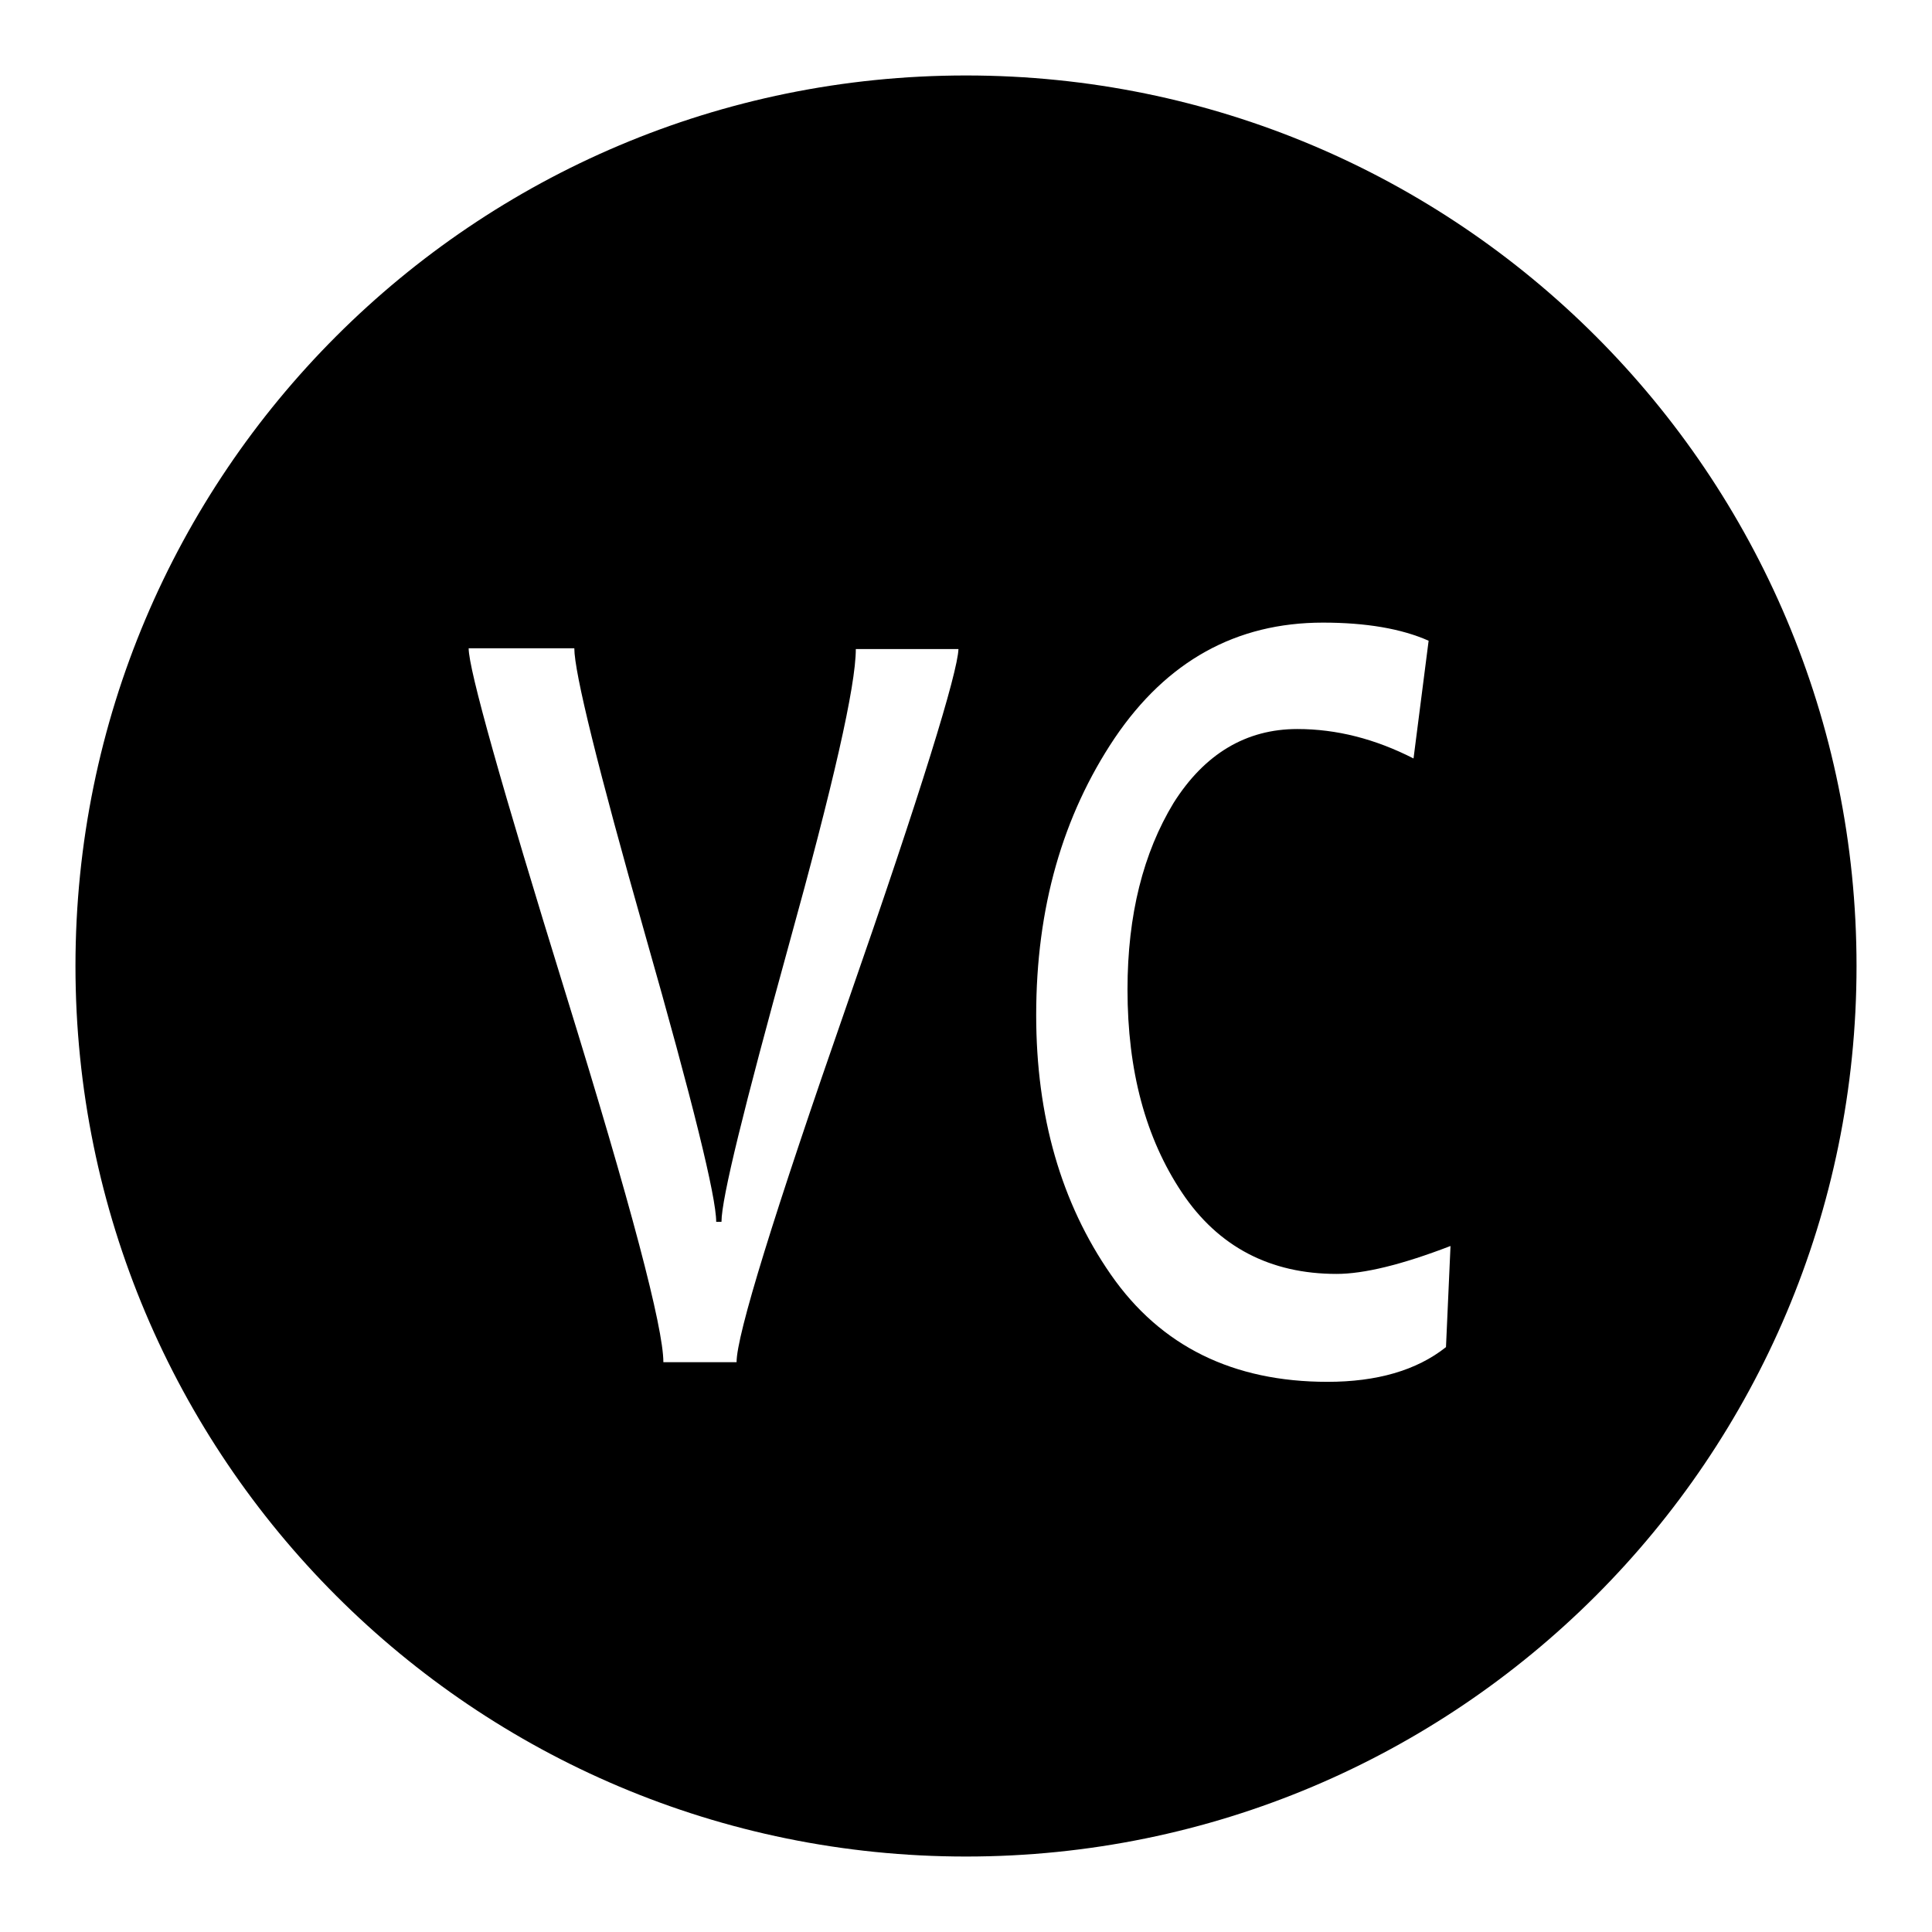 <?xml version="1.0" encoding="utf-8"?>
<!-- Svg Vector Icons : http://www.onlinewebfonts.com/icon -->
<!DOCTYPE svg PUBLIC "-//W3C//DTD SVG 1.1//EN" "http://www.w3.org/Graphics/SVG/1.1/DTD/svg11.dtd">
<svg version="1.1" xmlns="http://www.w3.org/2000/svg" xmlns:xlink="http://www.w3.org/1999/xlink" x="0px" y="0px" viewBox="0 0 256 256" enable-background="new 0 0 256 256" xml:space="preserve">
<g><g><path fill="#000000" d="M128,10C62.8,10,10,62.8,10,128c0,65.2,52.8,118,118,118c65.2,0,118-52.8,118-118C246,62.8,193.2,10,128,10z M112.3,132.9c-9.8,28.1-14.7,44-14.7,47.6h-9.7c0-4.6-4.3-20.9-12.9-48.7c-8.6-27.8-12.9-43.1-12.9-45.9h14c0,3.2,3.1,15.8,9.4,38c6.3,22.1,9.4,34.7,9.4,38h0.7c0-3.1,3-15.2,8.9-36.6c5.9-21.3,8.9-34.4,8.9-39.3H127C126.9,89.1,122.1,104.8,112.3,132.9z M191.6,178.5c-3.9,3.1-9.2,4.6-15.7,4.6c-12.5,0-22.1-4.7-28.7-14.2s-9.9-21-9.9-34.4c0-14.2,3.5-26.4,10.4-36.7c6.9-10.2,16.1-15.3,27.6-15.3c5.7,0,10.4,0.8,14,2.4l-2,15.6c-5.1-2.6-10.2-3.9-15.4-3.9c-6.8,0-12.3,3.3-16.4,9.8c-4,6.6-6.1,14.8-6.1,24.7c0,10.8,2.4,19.7,7.2,26.9c4.8,7.2,11.7,10.8,20.5,10.8c3.6,0,8.6-1.2,15.1-3.7L191.6,178.5z"/></g></g>
</svg>